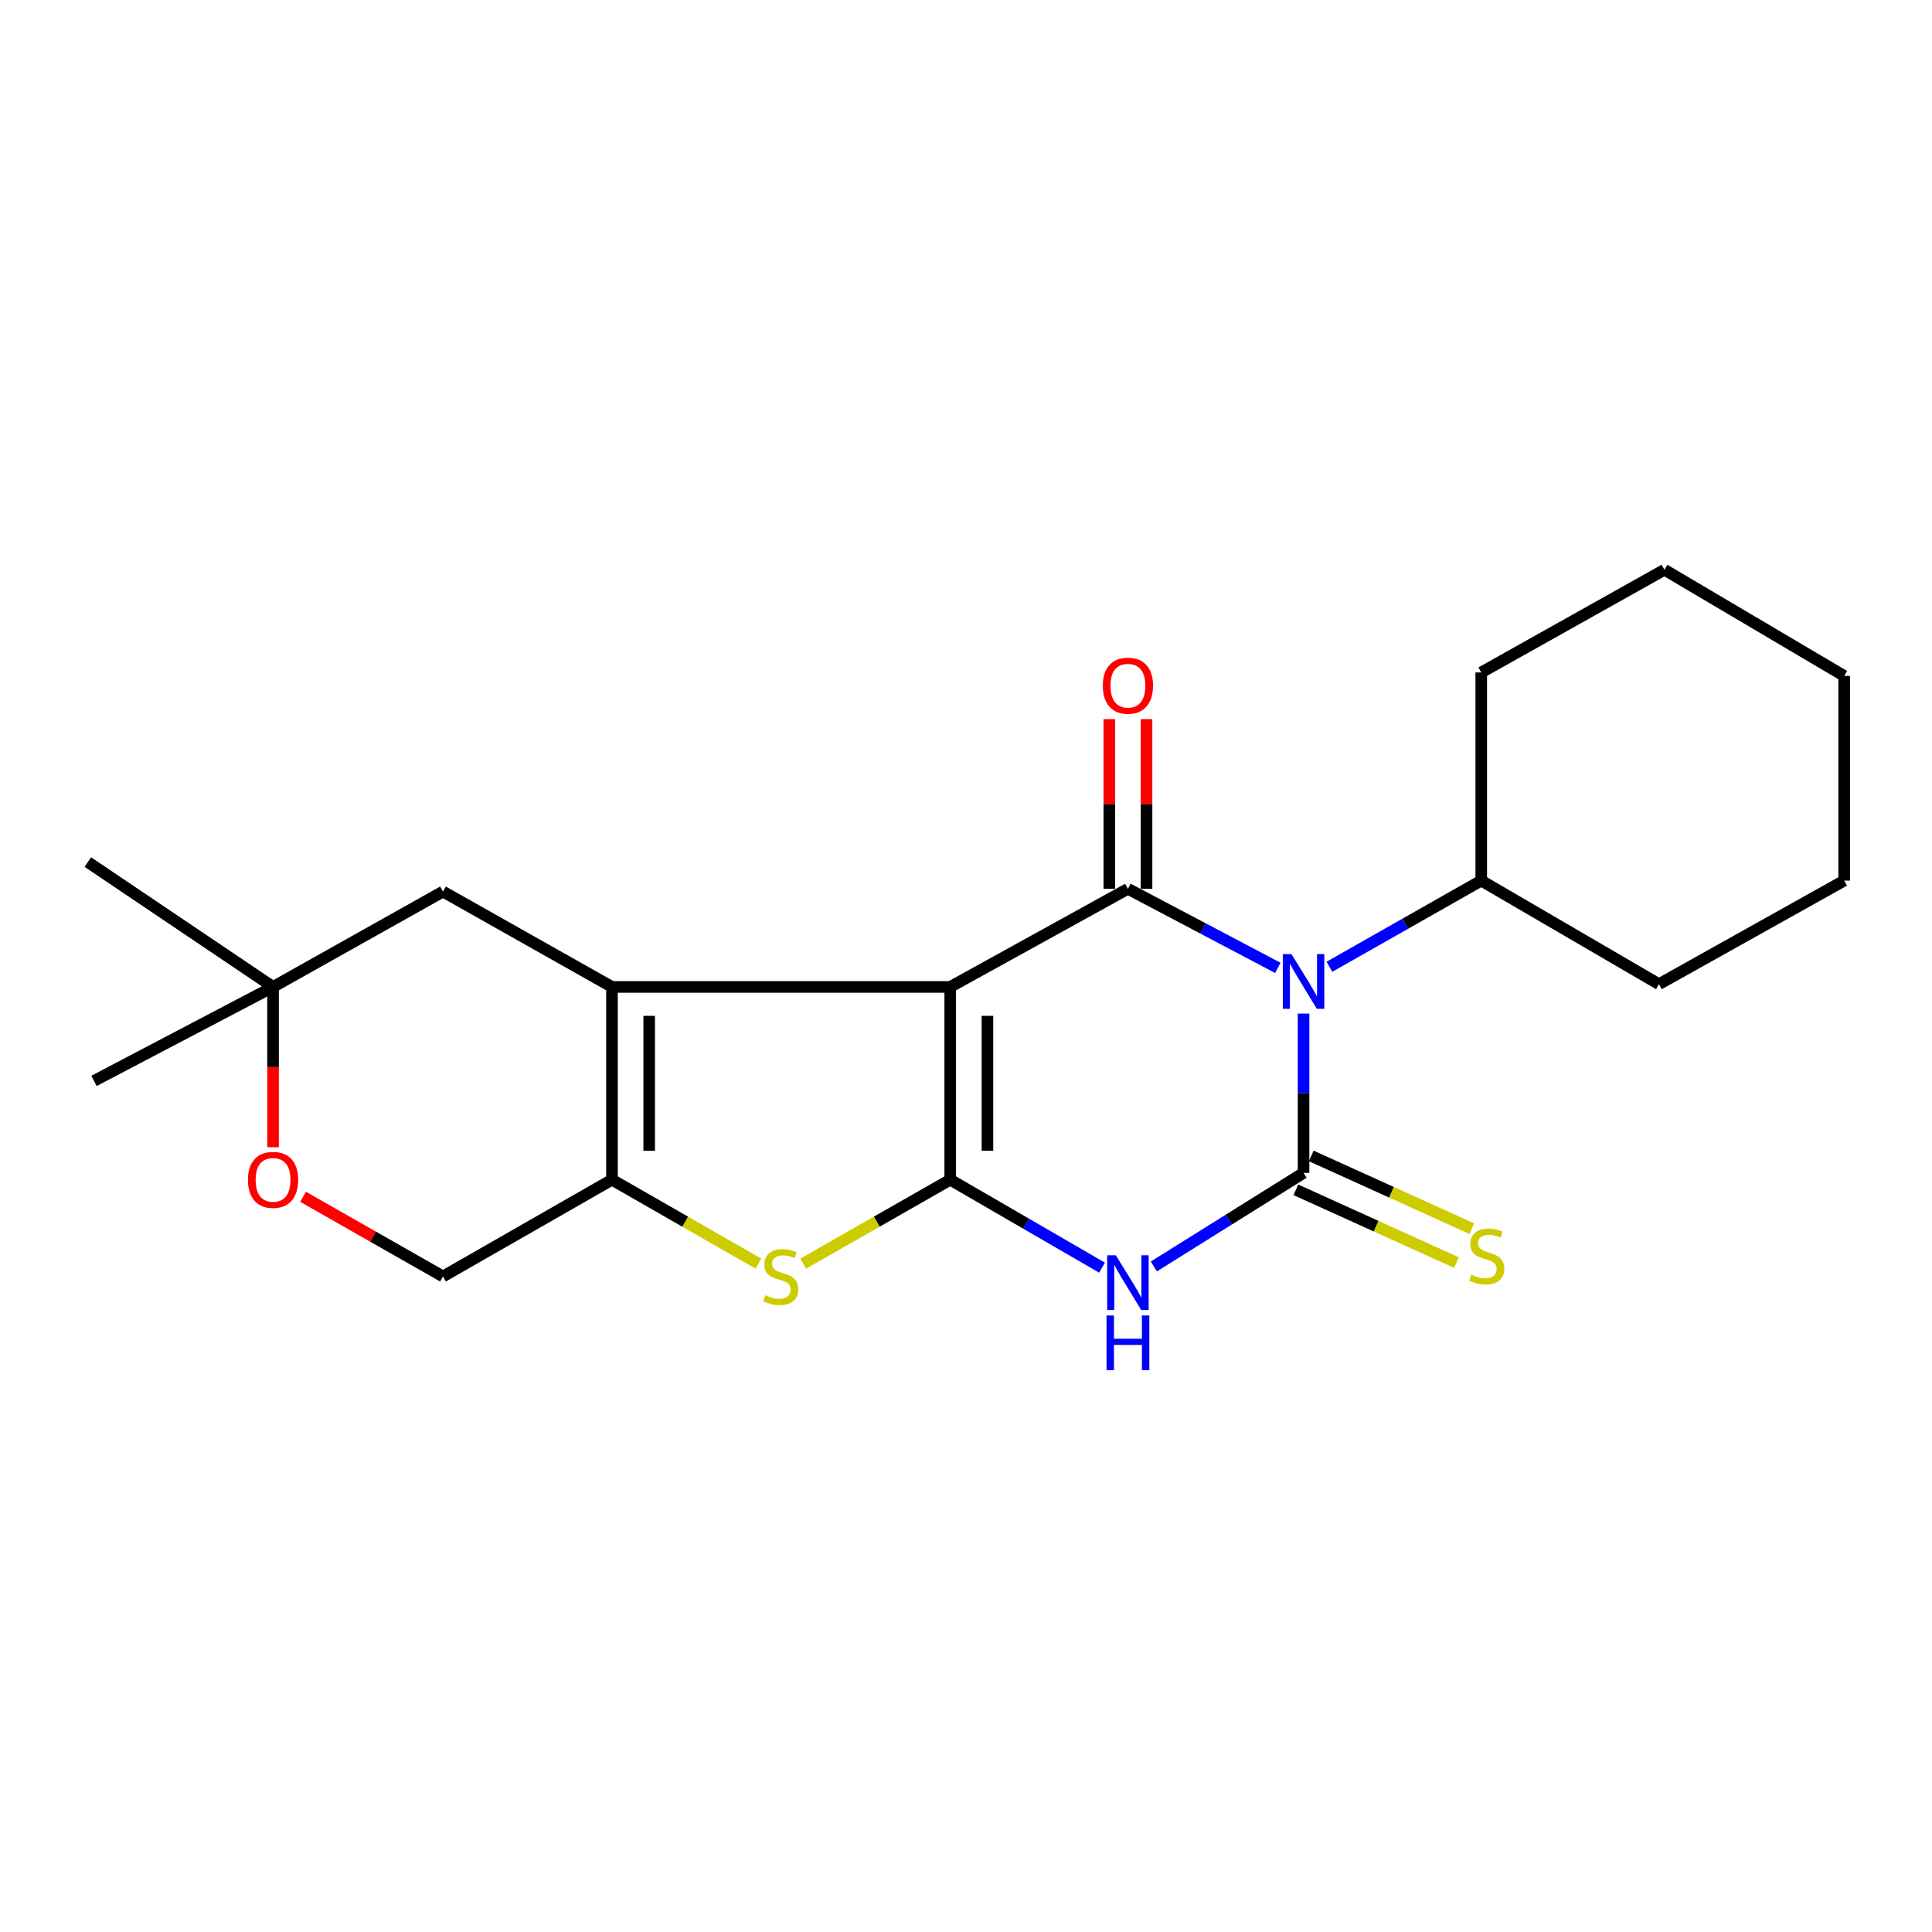 <?xml version='1.0' encoding='iso-8859-1'?>
<svg version='1.1' baseProfile='full'
              xmlns='http://www.w3.org/2000/svg'
                      xmlns:rdkit='http://www.rdkit.org/xml'
                      xmlns:xlink='http://www.w3.org/1999/xlink'
                  xml:space='preserve'
width='1000px' height='1000px' viewBox='0 0 1000 1000'>
<!-- END OF HEADER -->
<rect style='opacity:1.0;fill:#FFFFFF;stroke:none' width='1000' height='1000' x='0' y='0'> </rect>
<path class='bond-0' d='M 491.836,510.829 L 491.836,610.614' style='fill:none;fill-rule:evenodd;stroke:#000000;stroke-width:6px;stroke-linecap:butt;stroke-linejoin:miter;stroke-opacity:1' />
<path class='bond-0' d='M 511.096,525.797 L 511.096,595.646' style='fill:none;fill-rule:evenodd;stroke:#000000;stroke-width:6px;stroke-linecap:butt;stroke-linejoin:miter;stroke-opacity:1' />
<path class='bond-3' d='M 491.836,510.829 L 583.811,460.048' style='fill:none;fill-rule:evenodd;stroke:#000000;stroke-width:6px;stroke-linecap:butt;stroke-linejoin:miter;stroke-opacity:1' />
<path class='bond-5' d='M 491.836,510.829 L 316.757,510.829' style='fill:none;fill-rule:evenodd;stroke:#000000;stroke-width:6px;stroke-linecap:butt;stroke-linejoin:miter;stroke-opacity:1' />
<path class='bond-4' d='M 491.836,610.614 L 531.125,633.376' style='fill:none;fill-rule:evenodd;stroke:#000000;stroke-width:6px;stroke-linecap:butt;stroke-linejoin:miter;stroke-opacity:1' />
<path class='bond-4' d='M 531.125,633.376 L 570.414,656.137' style='fill:none;fill-rule:evenodd;stroke:#0000FF;stroke-width:6px;stroke-linecap:butt;stroke-linejoin:miter;stroke-opacity:1' />
<path class='bond-6' d='M 491.836,610.614 L 453.781,632.339' style='fill:none;fill-rule:evenodd;stroke:#000000;stroke-width:6px;stroke-linecap:butt;stroke-linejoin:miter;stroke-opacity:1' />
<path class='bond-6' d='M 453.781,632.339 L 415.725,654.064' style='fill:none;fill-rule:evenodd;stroke:#CCCC00;stroke-width:6px;stroke-linecap:butt;stroke-linejoin:miter;stroke-opacity:1' />
<path class='bond-1' d='M 661.406,500.974 L 622.609,480.511' style='fill:none;fill-rule:evenodd;stroke:#0000FF;stroke-width:6px;stroke-linecap:butt;stroke-linejoin:miter;stroke-opacity:1' />
<path class='bond-1' d='M 622.609,480.511 L 583.811,460.048' style='fill:none;fill-rule:evenodd;stroke:#000000;stroke-width:6px;stroke-linecap:butt;stroke-linejoin:miter;stroke-opacity:1' />
<path class='bond-2' d='M 674.716,524.63 L 674.716,565.851' style='fill:none;fill-rule:evenodd;stroke:#0000FF;stroke-width:6px;stroke-linecap:butt;stroke-linejoin:miter;stroke-opacity:1' />
<path class='bond-2' d='M 674.716,565.851 L 674.716,607.073' style='fill:none;fill-rule:evenodd;stroke:#000000;stroke-width:6px;stroke-linecap:butt;stroke-linejoin:miter;stroke-opacity:1' />
<path class='bond-12' d='M 688.1,500.398 L 727.395,478.099' style='fill:none;fill-rule:evenodd;stroke:#0000FF;stroke-width:6px;stroke-linecap:butt;stroke-linejoin:miter;stroke-opacity:1' />
<path class='bond-12' d='M 727.395,478.099 L 766.69,455.8' style='fill:none;fill-rule:evenodd;stroke:#000000;stroke-width:6px;stroke-linecap:butt;stroke-linejoin:miter;stroke-opacity:1' />
<path class='bond-8' d='M 670.742,615.844 L 712.311,634.677' style='fill:none;fill-rule:evenodd;stroke:#000000;stroke-width:6px;stroke-linecap:butt;stroke-linejoin:miter;stroke-opacity:1' />
<path class='bond-8' d='M 712.311,634.677 L 753.88,653.511' style='fill:none;fill-rule:evenodd;stroke:#CCCC00;stroke-width:6px;stroke-linecap:butt;stroke-linejoin:miter;stroke-opacity:1' />
<path class='bond-8' d='M 678.69,598.301 L 720.259,617.134' style='fill:none;fill-rule:evenodd;stroke:#000000;stroke-width:6px;stroke-linecap:butt;stroke-linejoin:miter;stroke-opacity:1' />
<path class='bond-8' d='M 720.259,617.134 L 761.828,635.968' style='fill:none;fill-rule:evenodd;stroke:#CCCC00;stroke-width:6px;stroke-linecap:butt;stroke-linejoin:miter;stroke-opacity:1' />
<path class='bond-23' d='M 674.716,607.073 L 635.973,631.291' style='fill:none;fill-rule:evenodd;stroke:#000000;stroke-width:6px;stroke-linecap:butt;stroke-linejoin:miter;stroke-opacity:1' />
<path class='bond-23' d='M 635.973,631.291 L 597.231,655.51' style='fill:none;fill-rule:evenodd;stroke:#0000FF;stroke-width:6px;stroke-linecap:butt;stroke-linejoin:miter;stroke-opacity:1' />
<path class='bond-11' d='M 593.441,460.048 L 593.441,416.133' style='fill:none;fill-rule:evenodd;stroke:#000000;stroke-width:6px;stroke-linecap:butt;stroke-linejoin:miter;stroke-opacity:1' />
<path class='bond-11' d='M 593.441,416.133 L 593.441,372.217' style='fill:none;fill-rule:evenodd;stroke:#FF0000;stroke-width:6px;stroke-linecap:butt;stroke-linejoin:miter;stroke-opacity:1' />
<path class='bond-11' d='M 574.181,460.048 L 574.181,416.133' style='fill:none;fill-rule:evenodd;stroke:#000000;stroke-width:6px;stroke-linecap:butt;stroke-linejoin:miter;stroke-opacity:1' />
<path class='bond-11' d='M 574.181,416.133 L 574.181,372.217' style='fill:none;fill-rule:evenodd;stroke:#FF0000;stroke-width:6px;stroke-linecap:butt;stroke-linejoin:miter;stroke-opacity:1' />
<path class='bond-7' d='M 316.757,510.829 L 316.757,610.614' style='fill:none;fill-rule:evenodd;stroke:#000000;stroke-width:6px;stroke-linecap:butt;stroke-linejoin:miter;stroke-opacity:1' />
<path class='bond-7' d='M 336.016,525.797 L 336.016,595.646' style='fill:none;fill-rule:evenodd;stroke:#000000;stroke-width:6px;stroke-linecap:butt;stroke-linejoin:miter;stroke-opacity:1' />
<path class='bond-9' d='M 316.757,510.829 L 229.286,461.482' style='fill:none;fill-rule:evenodd;stroke:#000000;stroke-width:6px;stroke-linecap:butt;stroke-linejoin:miter;stroke-opacity:1' />
<path class='bond-22' d='M 392.522,654.042 L 354.64,632.328' style='fill:none;fill-rule:evenodd;stroke:#CCCC00;stroke-width:6px;stroke-linecap:butt;stroke-linejoin:miter;stroke-opacity:1' />
<path class='bond-22' d='M 354.64,632.328 L 316.757,610.614' style='fill:none;fill-rule:evenodd;stroke:#000000;stroke-width:6px;stroke-linecap:butt;stroke-linejoin:miter;stroke-opacity:1' />
<path class='bond-14' d='M 316.757,610.614 L 229.286,660.689' style='fill:none;fill-rule:evenodd;stroke:#000000;stroke-width:6px;stroke-linecap:butt;stroke-linejoin:miter;stroke-opacity:1' />
<path class='bond-13' d='M 229.286,461.482 L 141.335,510.829' style='fill:none;fill-rule:evenodd;stroke:#000000;stroke-width:6px;stroke-linecap:butt;stroke-linejoin:miter;stroke-opacity:1' />
<path class='bond-10' d='M 141.335,593.8 L 141.335,552.314' style='fill:none;fill-rule:evenodd;stroke:#FF0000;stroke-width:6px;stroke-linecap:butt;stroke-linejoin:miter;stroke-opacity:1' />
<path class='bond-10' d='M 141.335,552.314 L 141.335,510.829' style='fill:none;fill-rule:evenodd;stroke:#000000;stroke-width:6px;stroke-linecap:butt;stroke-linejoin:miter;stroke-opacity:1' />
<path class='bond-24' d='M 156.865,619.456 L 193.076,640.073' style='fill:none;fill-rule:evenodd;stroke:#FF0000;stroke-width:6px;stroke-linecap:butt;stroke-linejoin:miter;stroke-opacity:1' />
<path class='bond-24' d='M 193.076,640.073 L 229.286,660.689' style='fill:none;fill-rule:evenodd;stroke:#000000;stroke-width:6px;stroke-linecap:butt;stroke-linejoin:miter;stroke-opacity:1' />
<path class='bond-17' d='M 766.69,455.8 L 858.665,509.406' style='fill:none;fill-rule:evenodd;stroke:#000000;stroke-width:6px;stroke-linecap:butt;stroke-linejoin:miter;stroke-opacity:1' />
<path class='bond-18' d='M 766.69,455.8 L 766.69,348.065' style='fill:none;fill-rule:evenodd;stroke:#000000;stroke-width:6px;stroke-linecap:butt;stroke-linejoin:miter;stroke-opacity:1' />
<path class='bond-15' d='M 141.335,510.829 L 45.455,446.202' style='fill:none;fill-rule:evenodd;stroke:#000000;stroke-width:6px;stroke-linecap:butt;stroke-linejoin:miter;stroke-opacity:1' />
<path class='bond-16' d='M 141.335,510.829 L 48.643,559.48' style='fill:none;fill-rule:evenodd;stroke:#000000;stroke-width:6px;stroke-linecap:butt;stroke-linejoin:miter;stroke-opacity:1' />
<path class='bond-19' d='M 858.665,509.406 L 954.545,455.8' style='fill:none;fill-rule:evenodd;stroke:#000000;stroke-width:6px;stroke-linecap:butt;stroke-linejoin:miter;stroke-opacity:1' />
<path class='bond-20' d='M 766.69,348.065 L 861.511,294.908' style='fill:none;fill-rule:evenodd;stroke:#000000;stroke-width:6px;stroke-linecap:butt;stroke-linejoin:miter;stroke-opacity:1' />
<path class='bond-25' d='M 954.545,455.8 L 954.545,349.862' style='fill:none;fill-rule:evenodd;stroke:#000000;stroke-width:6px;stroke-linecap:butt;stroke-linejoin:miter;stroke-opacity:1' />
<path class='bond-21' d='M 861.511,294.908 L 954.545,349.862' style='fill:none;fill-rule:evenodd;stroke:#000000;stroke-width:6px;stroke-linecap:butt;stroke-linejoin:miter;stroke-opacity:1' />
<path  class='atom-2' d='M 668.456 493.833
L 677.736 508.833
Q 678.656 510.313, 680.136 512.993
Q 681.616 515.673, 681.696 515.833
L 681.696 493.833
L 685.456 493.833
L 685.456 522.153
L 681.576 522.153
L 671.616 505.753
Q 670.456 503.833, 669.216 501.633
Q 668.016 499.433, 667.656 498.753
L 667.656 522.153
L 663.976 522.153
L 663.976 493.833
L 668.456 493.833
' fill='#0000FF'/>
<path  class='atom-5' d='M 577.551 649.739
L 586.831 664.739
Q 587.751 666.219, 589.231 668.899
Q 590.711 671.579, 590.791 671.739
L 590.791 649.739
L 594.551 649.739
L 594.551 678.059
L 590.671 678.059
L 580.711 661.659
Q 579.551 659.739, 578.311 657.539
Q 577.111 655.339, 576.751 654.659
L 576.751 678.059
L 573.071 678.059
L 573.071 649.739
L 577.551 649.739
' fill='#0000FF'/>
<path  class='atom-5' d='M 572.731 680.891
L 576.571 680.891
L 576.571 692.931
L 591.051 692.931
L 591.051 680.891
L 594.891 680.891
L 594.891 709.211
L 591.051 709.211
L 591.051 696.131
L 576.571 696.131
L 576.571 709.211
L 572.731 709.211
L 572.731 680.891
' fill='#0000FF'/>
<path  class='atom-7' d='M 396.12 670.409
Q 396.44 670.529, 397.76 671.089
Q 399.08 671.649, 400.52 672.009
Q 402 672.329, 403.44 672.329
Q 406.12 672.329, 407.68 671.049
Q 409.24 669.729, 409.24 667.449
Q 409.24 665.889, 408.44 664.929
Q 407.68 663.969, 406.48 663.449
Q 405.28 662.929, 403.28 662.329
Q 400.76 661.569, 399.24 660.849
Q 397.76 660.129, 396.68 658.609
Q 395.64 657.089, 395.64 654.529
Q 395.64 650.969, 398.04 648.769
Q 400.48 646.569, 405.28 646.569
Q 408.56 646.569, 412.28 648.129
L 411.36 651.209
Q 407.96 649.809, 405.4 649.809
Q 402.64 649.809, 401.12 650.969
Q 399.6 652.089, 399.64 654.049
Q 399.64 655.569, 400.4 656.489
Q 401.2 657.409, 402.32 657.929
Q 403.48 658.449, 405.4 659.049
Q 407.96 659.849, 409.48 660.649
Q 411 661.449, 412.08 663.089
Q 413.2 664.689, 413.2 667.449
Q 413.2 671.369, 410.56 673.489
Q 407.96 675.569, 403.6 675.569
Q 401.08 675.569, 399.16 675.009
Q 397.28 674.489, 395.04 673.569
L 396.12 670.409
' fill='#CCCC00'/>
<path  class='atom-9' d='M 761.537 659.752
Q 761.857 659.872, 763.177 660.432
Q 764.497 660.992, 765.937 661.352
Q 767.417 661.672, 768.857 661.672
Q 771.537 661.672, 773.097 660.392
Q 774.657 659.072, 774.657 656.792
Q 774.657 655.232, 773.857 654.272
Q 773.097 653.312, 771.897 652.792
Q 770.697 652.272, 768.697 651.672
Q 766.177 650.912, 764.657 650.192
Q 763.177 649.472, 762.097 647.952
Q 761.057 646.432, 761.057 643.872
Q 761.057 640.312, 763.457 638.112
Q 765.897 635.912, 770.697 635.912
Q 773.977 635.912, 777.697 637.472
L 776.777 640.552
Q 773.377 639.152, 770.817 639.152
Q 768.057 639.152, 766.537 640.312
Q 765.017 641.432, 765.057 643.392
Q 765.057 644.912, 765.817 645.832
Q 766.617 646.752, 767.737 647.272
Q 768.897 647.792, 770.817 648.392
Q 773.377 649.192, 774.897 649.992
Q 776.417 650.792, 777.497 652.432
Q 778.617 654.032, 778.617 656.792
Q 778.617 660.712, 775.977 662.832
Q 773.377 664.912, 769.017 664.912
Q 766.497 664.912, 764.577 664.352
Q 762.697 663.832, 760.457 662.912
L 761.537 659.752
' fill='#CCCC00'/>
<path  class='atom-11' d='M 128.335 610.694
Q 128.335 603.894, 131.695 600.094
Q 135.055 596.294, 141.335 596.294
Q 147.615 596.294, 150.975 600.094
Q 154.335 603.894, 154.335 610.694
Q 154.335 617.574, 150.935 621.494
Q 147.535 625.374, 141.335 625.374
Q 135.095 625.374, 131.695 621.494
Q 128.335 617.614, 128.335 610.694
M 141.335 622.174
Q 145.655 622.174, 147.975 619.294
Q 150.335 616.374, 150.335 610.694
Q 150.335 605.134, 147.975 602.334
Q 145.655 599.494, 141.335 599.494
Q 137.015 599.494, 134.655 602.294
Q 132.335 605.094, 132.335 610.694
Q 132.335 616.414, 134.655 619.294
Q 137.015 622.174, 141.335 622.174
' fill='#FF0000'/>
<path  class='atom-12' d='M 570.811 354.907
Q 570.811 348.107, 574.171 344.307
Q 577.531 340.507, 583.811 340.507
Q 590.091 340.507, 593.451 344.307
Q 596.811 348.107, 596.811 354.907
Q 596.811 361.787, 593.411 365.707
Q 590.011 369.587, 583.811 369.587
Q 577.571 369.587, 574.171 365.707
Q 570.811 361.827, 570.811 354.907
M 583.811 366.387
Q 588.131 366.387, 590.451 363.507
Q 592.811 360.587, 592.811 354.907
Q 592.811 349.347, 590.451 346.547
Q 588.131 343.707, 583.811 343.707
Q 579.491 343.707, 577.131 346.507
Q 574.811 349.307, 574.811 354.907
Q 574.811 360.627, 577.131 363.507
Q 579.491 366.387, 583.811 366.387
' fill='#FF0000'/>
</svg>

